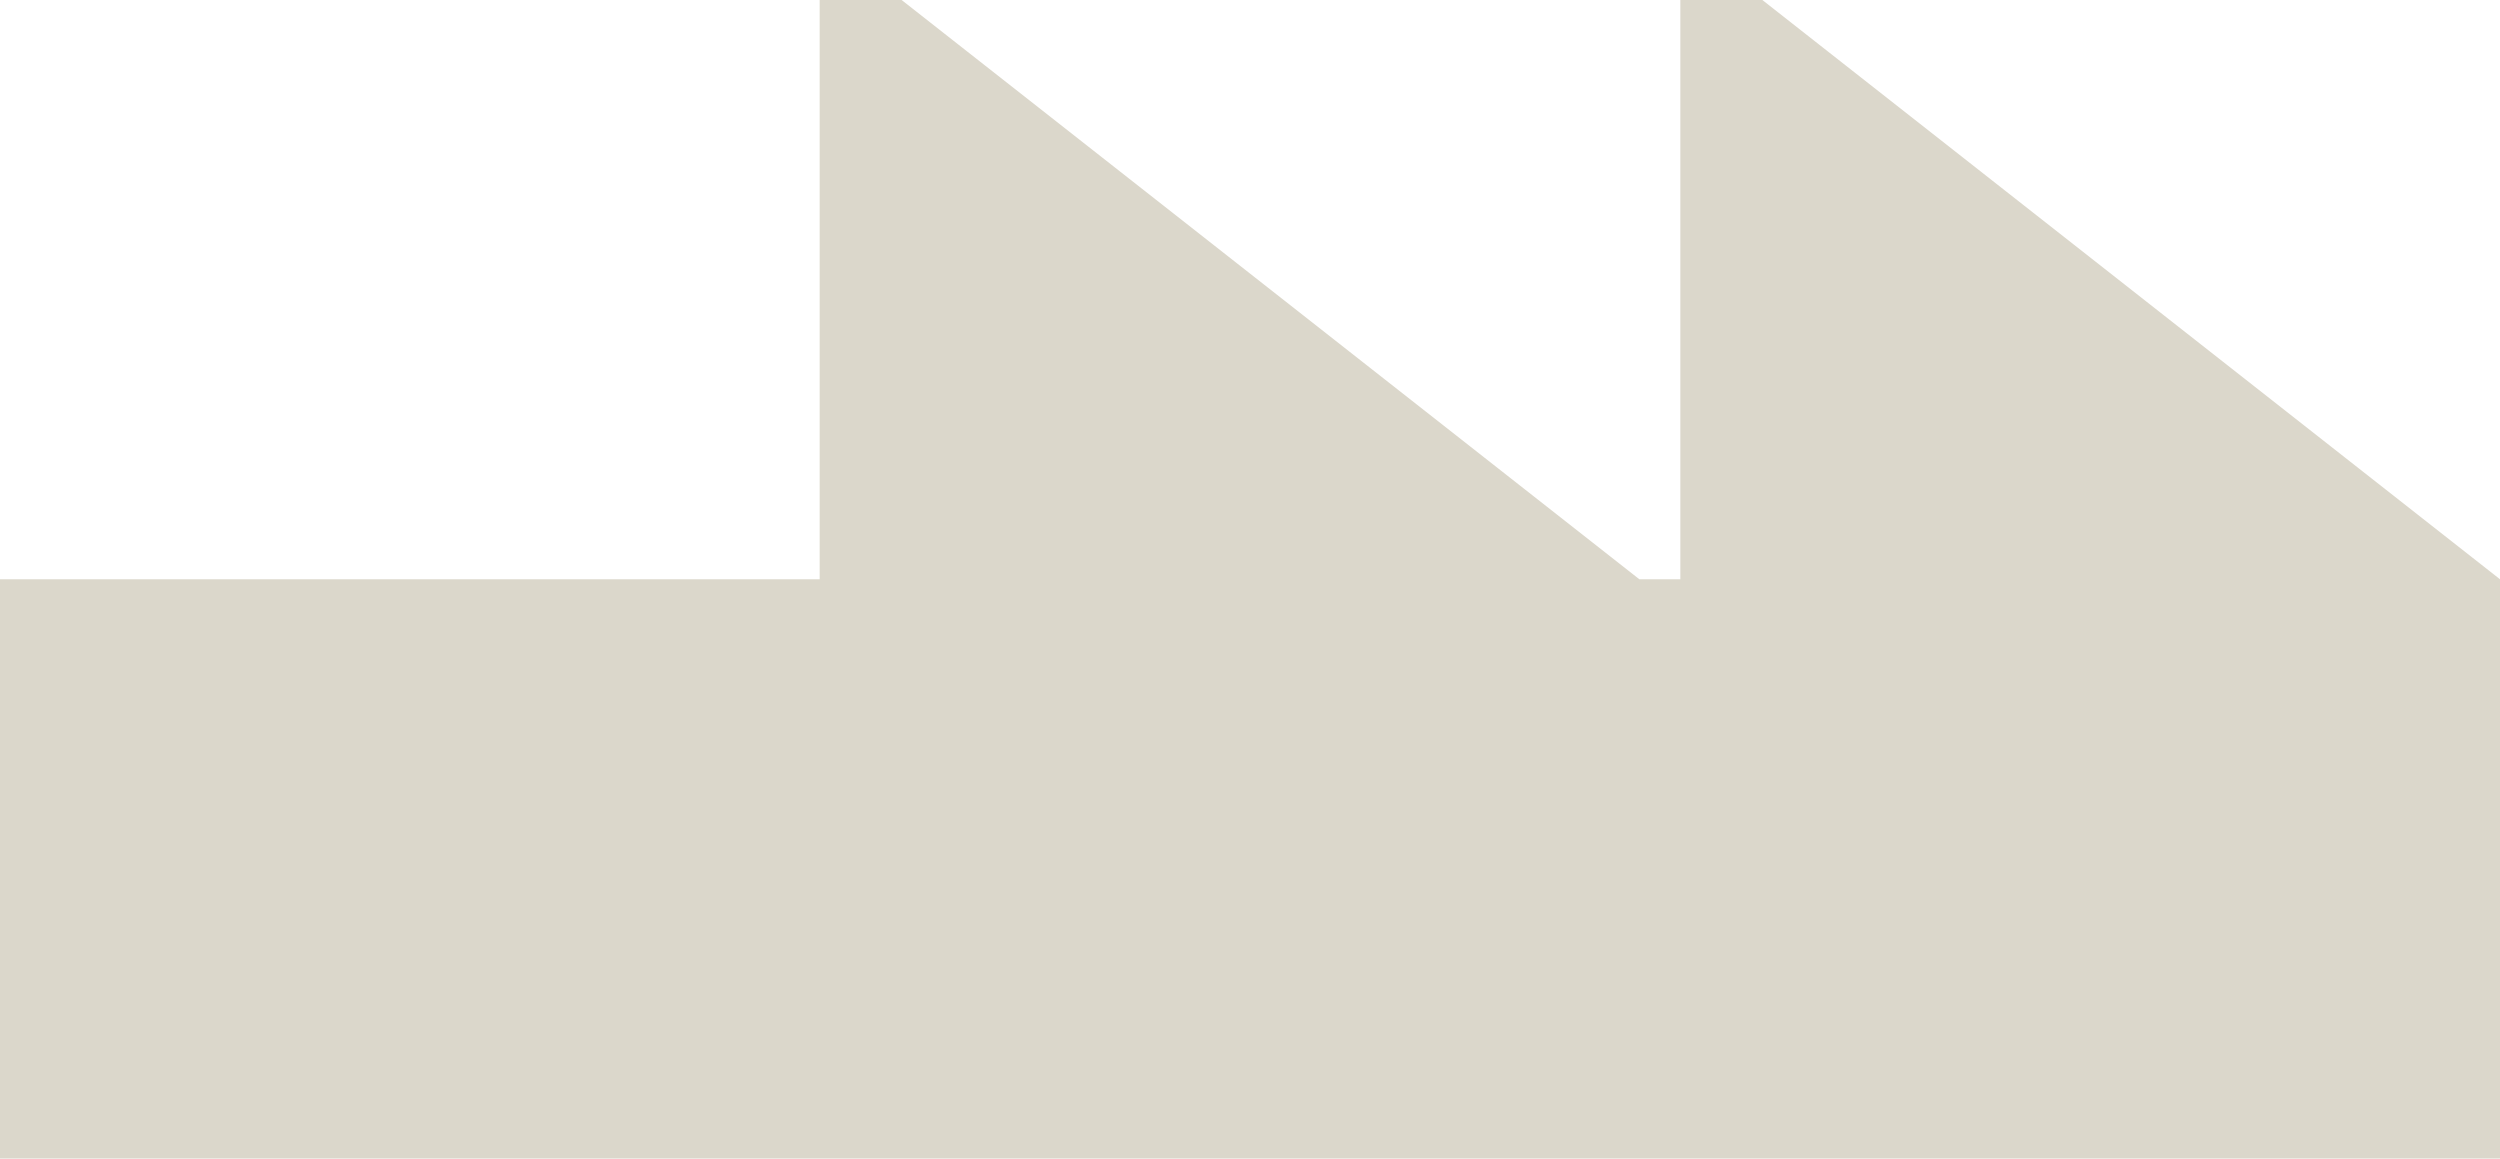 <svg width="82" height="38" viewBox="0 0 82 38" fill="none" xmlns="http://www.w3.org/2000/svg">
<path d="M57.805 0H55.115V19H53.771L29.573 0H26.885V19H0V38H26.885H29.573H53.771H55.115H57.805H82V19L57.805 0Z" fill="#DBD7CB"/>
</svg>
